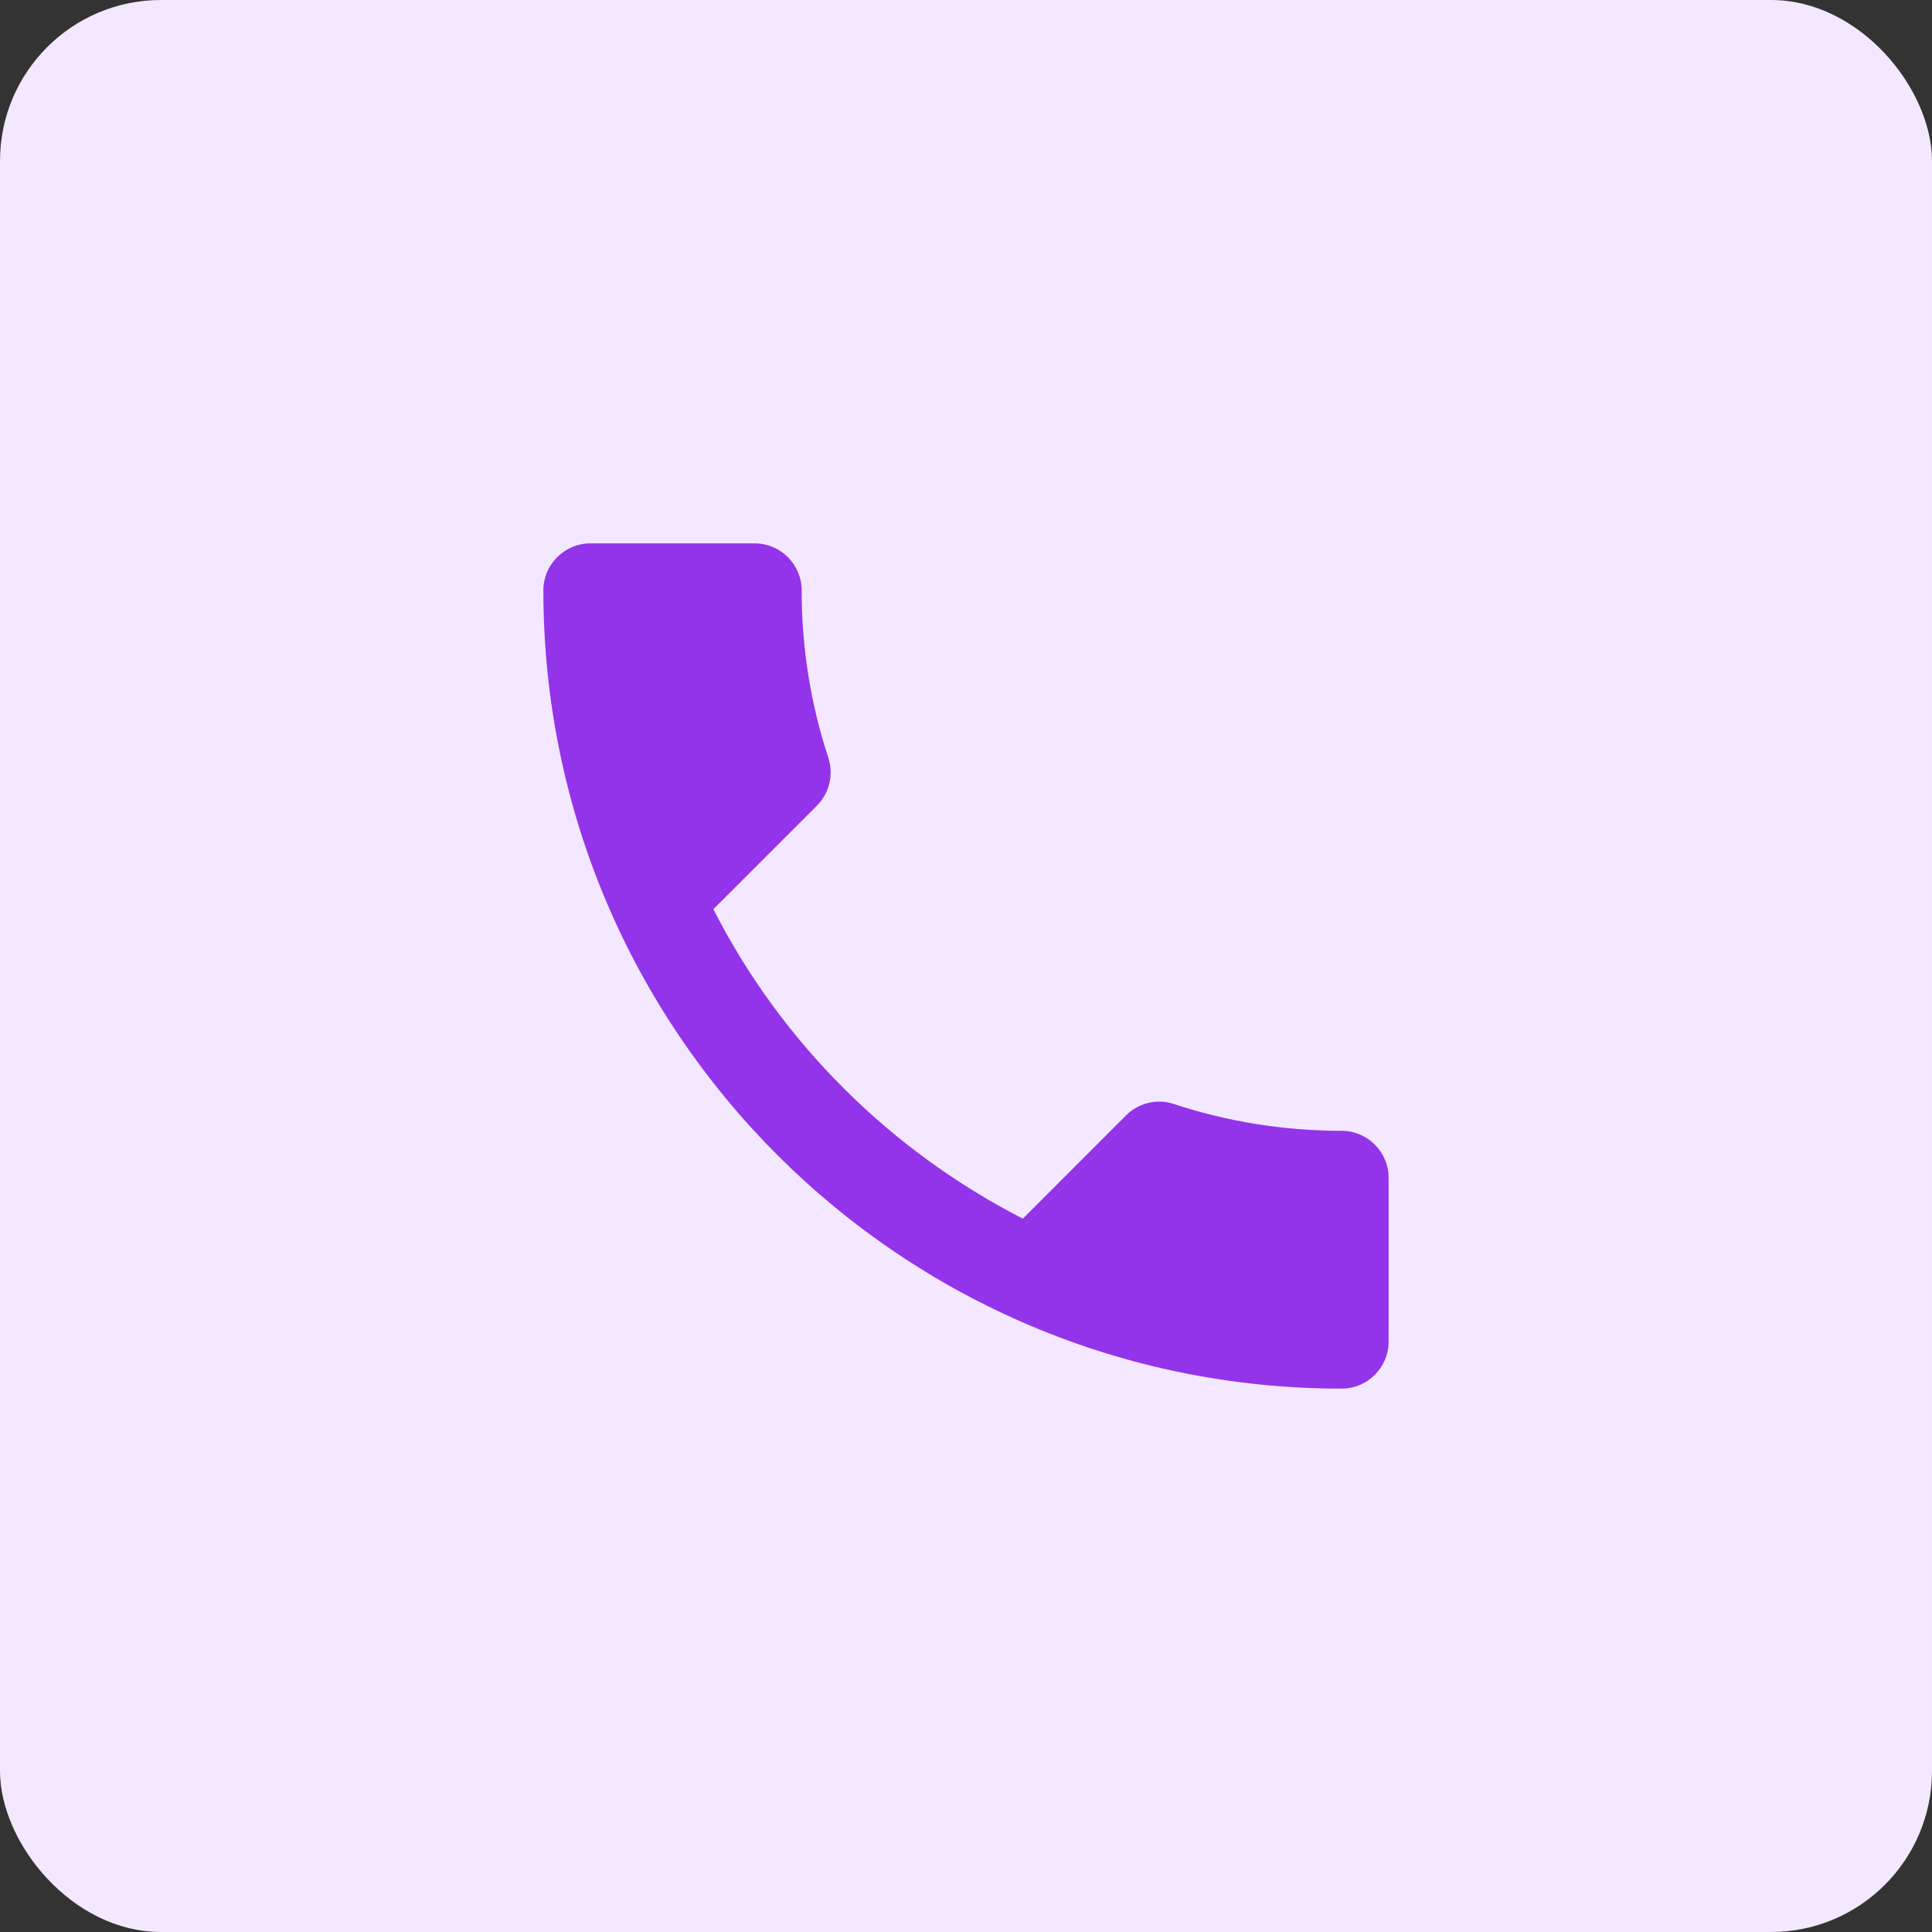 <svg width="48" height="48" viewBox="0 0 48 48" fill="none" xmlns="http://www.w3.org/2000/svg">
<rect x="0" y="0" width="48" height="48" fill="#333333" stroke="none"/>
<rect width="48" height="48" rx="4" fill="#F3E8FF"/>
<path d="M17.723 22.588C19.403 25.89 22.11 28.585 25.412 30.277L27.978 27.71C28.293 27.395 28.76 27.29 29.168 27.43C30.475 27.862 31.887 28.095 33.333 28.095C33.975 28.095 34.5 28.62 34.5 29.262V33.333C34.5 33.975 33.975 34.5 33.333 34.5C22.378 34.5 13.5 25.622 13.5 14.667C13.5 14.025 14.025 13.5 14.667 13.5H18.75C19.392 13.5 19.917 14.025 19.917 14.667C19.917 16.125 20.15 17.525 20.582 18.832C20.71 19.24 20.617 19.695 20.29 20.022L17.723 22.588Z" fill="#9333EA"/>
</svg>
